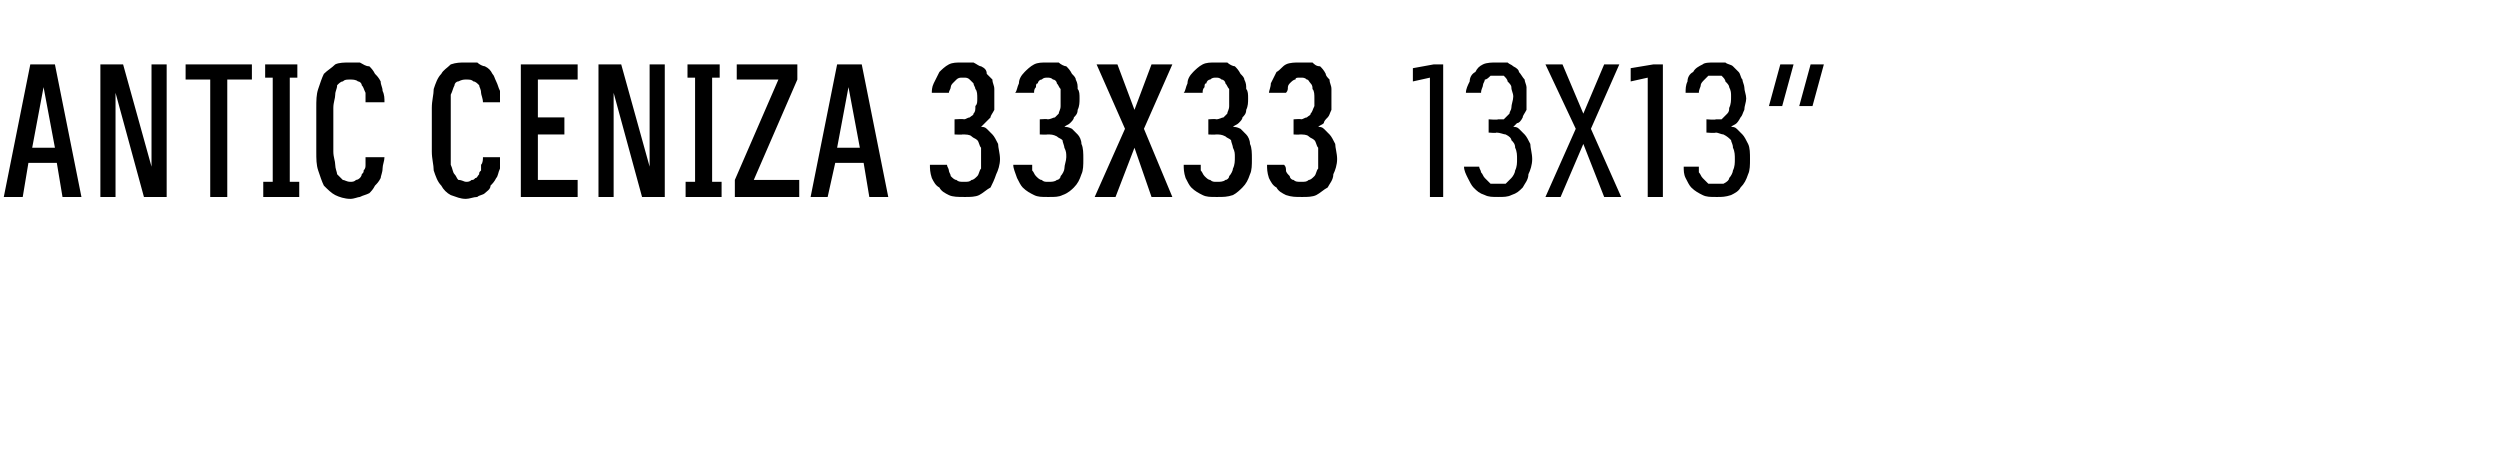 <?xml version="1.0" standalone="no"?>
<!DOCTYPE svg PUBLIC "-//W3C//DTD SVG 1.1//EN" "http://www.w3.org/Graphics/SVG/1.1/DTD/svg11.dtd">
<svg xmlns="http://www.w3.org/2000/svg" version="1.1" width="132px" height="23.7px" viewBox="0 -3 132 23.7" style="top:-3px">
  <desc>Antic Ceniza 33x33 13x13”</desc>
  <defs/>
  <g id="Polygon491021">
    <path d="M 3 5.6 L 3.3 7.4 L 4.3 7.4 L 2.9 0.4 L 1.6 0.4 L 0.2 7.4 L 1.2 7.4 L 1.5 5.6 L 3 5.6 Z M 2.9 4.8 L 1.7 4.8 L 2.3 1.6 L 2.9 4.8 Z M 5.3 7.4 L 6.1 7.4 L 6.1 1.9 L 7.6 7.4 L 8.8 7.4 L 8.8 0.4 L 8 0.4 L 8 5.8 L 6.5 0.4 L 5.3 0.4 L 5.3 7.4 Z M 11.1 7.4 L 12 7.4 L 12 1.2 L 13.3 1.2 L 13.3 0.4 L 9.8 0.4 L 9.8 1.2 L 11.1 1.2 L 11.1 7.4 Z M 13.9 7.4 L 15.8 7.4 L 15.8 6.6 L 15.3 6.6 L 15.3 1.1 L 15.7 1.1 L 15.7 0.4 L 14 0.4 L 14 1.1 L 14.4 1.1 L 14.4 6.6 L 13.9 6.6 L 13.9 7.4 Z M 18.5 7.5 C 18.7 7.5 18.9 7.4 19 7.4 C 19.2 7.3 19.3 7.3 19.5 7.2 C 19.6 7.1 19.7 7 19.8 6.8 C 19.9 6.7 20 6.6 20.1 6.4 C 20.1 6.3 20.2 6.1 20.2 5.9 C 20.2 5.7 20.3 5.5 20.3 5.3 C 20.3 5.3 19.3 5.3 19.3 5.3 C 19.3 5.4 19.3 5.6 19.3 5.7 C 19.3 5.8 19.3 5.9 19.2 6 C 19.2 6.1 19.2 6.1 19.1 6.2 C 19.1 6.3 19 6.4 19 6.4 C 18.9 6.5 18.8 6.5 18.8 6.5 C 18.7 6.6 18.6 6.6 18.5 6.6 C 18.3 6.6 18.2 6.5 18.1 6.5 C 18 6.4 17.9 6.3 17.8 6.2 C 17.8 6.1 17.7 5.9 17.7 5.7 C 17.7 5.5 17.6 5.3 17.6 5 C 17.6 5 17.6 2.7 17.6 2.7 C 17.6 2.4 17.7 2.2 17.7 2 C 17.7 1.8 17.8 1.7 17.8 1.5 C 17.9 1.4 18 1.3 18.1 1.3 C 18.2 1.2 18.3 1.2 18.5 1.2 C 18.6 1.2 18.8 1.2 18.9 1.3 C 19 1.3 19.1 1.4 19.1 1.5 C 19.2 1.6 19.2 1.7 19.3 1.9 C 19.3 2 19.3 2.2 19.3 2.4 C 19.3 2.4 20.3 2.4 20.3 2.4 C 20.3 2.2 20.3 2 20.2 1.8 C 20.2 1.6 20.1 1.5 20.1 1.3 C 20 1.1 19.9 1 19.8 0.9 C 19.7 0.7 19.6 0.6 19.5 0.5 C 19.3 0.5 19.2 0.4 19 0.3 C 18.9 0.3 18.7 0.3 18.5 0.3 C 18.2 0.3 17.9 0.3 17.7 0.4 C 17.5 0.6 17.3 0.7 17.1 0.9 C 17 1.1 16.9 1.4 16.8 1.7 C 16.7 2 16.7 2.3 16.7 2.7 C 16.7 2.7 16.7 5 16.7 5 C 16.7 5.4 16.7 5.7 16.8 6 C 16.9 6.3 17 6.6 17.1 6.8 C 17.3 7 17.5 7.2 17.7 7.3 C 17.9 7.4 18.2 7.5 18.5 7.5 Z M 24.6 7.5 C 24.8 7.5 25 7.4 25.2 7.4 C 25.3 7.3 25.5 7.3 25.6 7.2 C 25.7 7.1 25.9 7 25.9 6.8 C 26 6.7 26.1 6.6 26.2 6.4 C 26.3 6.3 26.3 6.1 26.4 5.9 C 26.4 5.7 26.4 5.5 26.4 5.3 C 26.4 5.3 25.5 5.3 25.5 5.3 C 25.5 5.4 25.5 5.6 25.4 5.7 C 25.4 5.8 25.4 5.9 25.4 6 C 25.3 6.1 25.3 6.1 25.3 6.2 C 25.2 6.3 25.2 6.4 25.1 6.4 C 25 6.5 25 6.5 24.9 6.5 C 24.8 6.6 24.7 6.6 24.6 6.6 C 24.5 6.6 24.4 6.5 24.2 6.5 C 24.1 6.4 24.1 6.3 24 6.2 C 23.9 6.1 23.9 5.9 23.8 5.7 C 23.8 5.5 23.8 5.3 23.8 5 C 23.8 5 23.8 2.7 23.8 2.7 C 23.8 2.4 23.8 2.2 23.8 2 C 23.9 1.8 23.9 1.7 24 1.5 C 24 1.4 24.1 1.3 24.2 1.3 C 24.4 1.2 24.5 1.2 24.6 1.2 C 24.8 1.2 24.9 1.2 25 1.3 C 25.1 1.3 25.2 1.4 25.3 1.5 C 25.3 1.6 25.4 1.7 25.4 1.9 C 25.4 2 25.5 2.2 25.5 2.4 C 25.5 2.4 26.4 2.4 26.4 2.4 C 26.4 2.2 26.4 2 26.4 1.8 C 26.3 1.6 26.3 1.5 26.2 1.3 C 26.1 1.1 26.1 1 26 0.9 C 25.9 0.7 25.8 0.6 25.6 0.5 C 25.5 0.5 25.3 0.4 25.2 0.3 C 25 0.3 24.8 0.3 24.6 0.3 C 24.3 0.3 24.1 0.3 23.8 0.4 C 23.6 0.6 23.4 0.7 23.3 0.9 C 23.1 1.1 23 1.4 22.9 1.7 C 22.9 2 22.8 2.3 22.8 2.7 C 22.8 2.7 22.8 5 22.8 5 C 22.8 5.4 22.9 5.7 22.9 6 C 23 6.3 23.1 6.6 23.3 6.8 C 23.4 7 23.6 7.2 23.8 7.3 C 24.1 7.4 24.3 7.5 24.6 7.5 Z M 27.5 7.4 L 30.5 7.4 L 30.5 6.5 L 28.4 6.5 L 28.4 4.1 L 29.8 4.1 L 29.8 3.2 L 28.4 3.2 L 28.4 1.2 L 30.5 1.2 L 30.5 0.4 L 27.5 0.4 L 27.5 7.4 Z M 31.6 7.4 L 32.4 7.4 L 32.4 1.9 L 33.9 7.4 L 35.1 7.4 L 35.1 0.4 L 34.3 0.4 L 34.3 5.8 L 32.8 0.4 L 31.6 0.4 L 31.6 7.4 Z M 36.2 7.4 L 38.1 7.4 L 38.1 6.6 L 37.6 6.6 L 37.6 1.1 L 38 1.1 L 38 0.4 L 36.3 0.4 L 36.3 1.1 L 36.7 1.1 L 36.7 6.6 L 36.2 6.6 L 36.2 7.4 Z M 38.8 7.4 L 42.2 7.4 L 42.2 6.5 L 39.8 6.5 L 42.1 1.2 L 42.1 0.4 L 38.9 0.4 L 38.9 1.2 L 41.1 1.2 L 38.8 6.5 L 38.8 7.4 Z M 45.6 5.6 L 45.9 7.4 L 46.9 7.4 L 45.5 0.4 L 44.2 0.4 L 42.8 7.4 L 43.7 7.4 L 44.1 5.6 L 45.6 5.6 Z M 45.4 4.8 L 44.2 4.8 L 44.8 1.6 L 45.4 4.8 Z M 50.9 7.4 C 50.9 7.4 51 7.4 51 7.4 C 51.2 7.4 51.5 7.4 51.7 7.3 C 51.9 7.2 52.1 7 52.3 6.9 C 52.4 6.7 52.5 6.5 52.6 6.2 C 52.7 6 52.8 5.7 52.8 5.4 C 52.8 5.1 52.7 4.8 52.7 4.6 C 52.6 4.4 52.5 4.2 52.4 4.1 C 52.3 4 52.2 3.9 52.1 3.8 C 52 3.7 51.9 3.7 51.8 3.7 C 51.9 3.6 51.9 3.6 52 3.5 C 52.1 3.4 52.2 3.3 52.3 3.2 C 52.3 3.1 52.4 3 52.5 2.8 C 52.5 2.6 52.5 2.4 52.5 2.2 C 52.5 2 52.5 1.8 52.5 1.7 C 52.5 1.5 52.4 1.4 52.4 1.2 C 52.3 1.1 52.2 1 52.1 0.9 C 52.1 0.7 52 0.6 51.8 0.5 C 51.7 0.5 51.6 0.4 51.4 0.3 C 51.3 0.3 51.1 0.3 50.9 0.3 C 50.9 0.3 50.8 0.3 50.8 0.3 C 50.5 0.3 50.3 0.3 50.1 0.4 C 49.9 0.5 49.7 0.7 49.6 0.8 C 49.5 1 49.4 1.2 49.3 1.4 C 49.2 1.6 49.2 1.8 49.2 1.9 C 49.2 1.9 50.1 1.9 50.1 1.9 C 50.1 1.8 50.2 1.7 50.2 1.6 C 50.2 1.5 50.3 1.4 50.3 1.4 C 50.4 1.3 50.5 1.2 50.5 1.2 C 50.6 1.1 50.7 1.1 50.8 1.1 C 50.8 1.1 50.9 1.1 50.9 1.1 C 51 1.1 51.1 1.1 51.2 1.2 C 51.2 1.2 51.3 1.3 51.4 1.4 C 51.4 1.5 51.5 1.6 51.5 1.7 C 51.6 1.8 51.6 2 51.6 2.2 C 51.6 2.4 51.6 2.5 51.5 2.6 C 51.5 2.8 51.5 2.9 51.4 3 C 51.4 3.1 51.3 3.1 51.2 3.2 C 51.1 3.2 51 3.3 50.9 3.3 C 50.87 3.27 50.4 3.3 50.4 3.3 L 50.4 4.1 C 50.4 4.1 50.83 4.12 50.8 4.1 C 51 4.1 51.2 4.1 51.3 4.2 C 51.4 4.3 51.5 4.3 51.6 4.4 C 51.7 4.5 51.7 4.7 51.8 4.8 C 51.8 5 51.8 5.1 51.8 5.3 C 51.8 5.5 51.8 5.7 51.8 5.9 C 51.7 6 51.7 6.2 51.6 6.3 C 51.5 6.4 51.4 6.5 51.3 6.5 C 51.2 6.6 51.1 6.6 50.9 6.6 C 50.9 6.6 50.9 6.6 50.9 6.6 C 50.7 6.6 50.6 6.6 50.5 6.5 C 50.4 6.5 50.3 6.4 50.2 6.3 C 50.2 6.2 50.1 6.1 50.1 6 C 50.1 5.9 50 5.8 50 5.7 C 50 5.7 49.1 5.7 49.1 5.7 C 49.1 5.9 49.1 6.1 49.2 6.4 C 49.3 6.6 49.4 6.8 49.6 6.9 C 49.7 7.1 49.9 7.2 50.1 7.3 C 50.3 7.4 50.6 7.4 50.9 7.4 Z M 55.3 7.4 C 55.3 7.4 55.4 7.4 55.4 7.4 C 55.7 7.4 55.9 7.4 56.1 7.3 C 56.4 7.2 56.6 7 56.7 6.9 C 56.9 6.7 57 6.5 57.1 6.2 C 57.2 6 57.2 5.7 57.2 5.4 C 57.2 5.1 57.2 4.8 57.1 4.6 C 57.1 4.4 57 4.2 56.9 4.1 C 56.8 4 56.7 3.9 56.6 3.8 C 56.4 3.7 56.3 3.7 56.2 3.7 C 56.3 3.6 56.4 3.6 56.5 3.5 C 56.6 3.4 56.7 3.3 56.7 3.2 C 56.8 3.1 56.9 3 56.9 2.8 C 57 2.6 57 2.4 57 2.2 C 57 2 57 1.8 56.9 1.7 C 56.9 1.5 56.9 1.4 56.8 1.2 C 56.8 1.1 56.7 1 56.6 0.9 C 56.5 0.7 56.4 0.6 56.3 0.5 C 56.2 0.5 56 0.4 55.9 0.3 C 55.7 0.3 55.6 0.3 55.4 0.3 C 55.4 0.3 55.3 0.3 55.3 0.3 C 55 0.3 54.8 0.3 54.6 0.4 C 54.4 0.5 54.2 0.7 54.1 0.8 C 53.9 1 53.8 1.2 53.8 1.4 C 53.7 1.6 53.7 1.8 53.6 1.9 C 53.6 1.9 54.6 1.9 54.6 1.9 C 54.6 1.8 54.6 1.7 54.7 1.6 C 54.7 1.5 54.7 1.4 54.8 1.4 C 54.8 1.3 54.9 1.2 55 1.2 C 55.1 1.1 55.2 1.1 55.3 1.1 C 55.3 1.1 55.3 1.1 55.3 1.1 C 55.4 1.1 55.5 1.1 55.6 1.2 C 55.7 1.2 55.8 1.3 55.8 1.4 C 55.9 1.5 55.9 1.6 56 1.7 C 56 1.8 56 2 56 2.2 C 56 2.4 56 2.5 56 2.6 C 56 2.8 55.9 2.9 55.9 3 C 55.8 3.1 55.8 3.1 55.7 3.2 C 55.6 3.2 55.5 3.3 55.3 3.3 C 55.33 3.27 54.9 3.3 54.9 3.3 L 54.9 4.1 C 54.9 4.1 55.29 4.12 55.3 4.1 C 55.5 4.1 55.6 4.1 55.8 4.2 C 55.9 4.3 56 4.3 56.1 4.4 C 56.1 4.5 56.2 4.7 56.2 4.8 C 56.3 5 56.3 5.1 56.3 5.3 C 56.3 5.5 56.2 5.7 56.2 5.9 C 56.2 6 56.1 6.2 56 6.3 C 56 6.4 55.9 6.5 55.8 6.5 C 55.7 6.6 55.5 6.6 55.4 6.6 C 55.4 6.6 55.3 6.6 55.3 6.6 C 55.2 6.6 55.1 6.6 55 6.5 C 54.9 6.5 54.8 6.4 54.7 6.3 C 54.6 6.2 54.6 6.1 54.5 6 C 54.5 5.9 54.5 5.8 54.5 5.7 C 54.5 5.7 53.5 5.7 53.5 5.7 C 53.5 5.9 53.6 6.1 53.7 6.4 C 53.8 6.6 53.9 6.8 54 6.9 C 54.2 7.1 54.4 7.2 54.6 7.3 C 54.8 7.4 55 7.4 55.3 7.4 Z M 57.8 7.4 L 58.9 7.4 L 59.9 4.8 L 60.8 7.4 L 61.9 7.4 L 60.4 3.8 L 61.9 0.4 L 60.8 0.4 L 59.9 2.8 L 59 0.4 L 57.9 0.4 L 59.4 3.8 L 57.8 7.4 Z M 64.2 7.4 C 64.2 7.4 64.3 7.4 64.3 7.4 C 64.6 7.4 64.8 7.4 65.1 7.3 C 65.3 7.2 65.5 7 65.6 6.9 C 65.8 6.7 65.9 6.5 66 6.2 C 66.1 6 66.1 5.7 66.1 5.4 C 66.1 5.1 66.1 4.8 66 4.6 C 66 4.4 65.9 4.2 65.8 4.1 C 65.7 4 65.6 3.9 65.5 3.8 C 65.3 3.7 65.2 3.7 65.1 3.7 C 65.2 3.6 65.3 3.6 65.4 3.5 C 65.5 3.4 65.6 3.3 65.6 3.2 C 65.7 3.1 65.8 3 65.8 2.8 C 65.9 2.6 65.9 2.4 65.9 2.2 C 65.9 2 65.9 1.8 65.8 1.7 C 65.8 1.5 65.8 1.4 65.7 1.2 C 65.7 1.1 65.6 1 65.5 0.9 C 65.4 0.7 65.3 0.6 65.2 0.5 C 65.1 0.5 64.9 0.4 64.8 0.3 C 64.6 0.3 64.5 0.3 64.3 0.3 C 64.3 0.3 64.2 0.3 64.2 0.3 C 63.9 0.3 63.7 0.3 63.5 0.4 C 63.3 0.5 63.1 0.7 63 0.8 C 62.8 1 62.7 1.2 62.7 1.4 C 62.6 1.6 62.6 1.8 62.5 1.9 C 62.5 1.9 63.5 1.9 63.5 1.9 C 63.5 1.8 63.5 1.7 63.6 1.6 C 63.6 1.5 63.6 1.4 63.7 1.4 C 63.7 1.3 63.8 1.2 63.9 1.2 C 64 1.1 64.1 1.1 64.2 1.1 C 64.2 1.1 64.2 1.1 64.2 1.1 C 64.3 1.1 64.4 1.1 64.5 1.2 C 64.6 1.2 64.7 1.3 64.7 1.4 C 64.8 1.5 64.8 1.6 64.9 1.7 C 64.9 1.8 64.9 2 64.9 2.2 C 64.9 2.4 64.9 2.5 64.9 2.6 C 64.9 2.8 64.8 2.9 64.8 3 C 64.7 3.1 64.7 3.1 64.6 3.2 C 64.5 3.2 64.4 3.3 64.2 3.3 C 64.23 3.27 63.8 3.3 63.8 3.3 L 63.8 4.1 C 63.8 4.1 64.19 4.12 64.2 4.1 C 64.4 4.1 64.5 4.1 64.7 4.2 C 64.8 4.3 64.9 4.3 65 4.4 C 65 4.5 65.1 4.7 65.1 4.8 C 65.2 5 65.2 5.1 65.2 5.3 C 65.2 5.5 65.2 5.7 65.1 5.9 C 65.1 6 65 6.2 64.9 6.3 C 64.9 6.4 64.8 6.5 64.7 6.5 C 64.6 6.6 64.4 6.6 64.3 6.6 C 64.3 6.6 64.2 6.6 64.2 6.6 C 64.1 6.6 64 6.6 63.9 6.5 C 63.8 6.5 63.7 6.4 63.6 6.3 C 63.5 6.2 63.5 6.1 63.4 6 C 63.4 5.9 63.4 5.8 63.4 5.7 C 63.4 5.7 62.5 5.7 62.5 5.7 C 62.5 5.9 62.5 6.1 62.6 6.4 C 62.7 6.6 62.8 6.8 62.9 6.9 C 63.1 7.1 63.3 7.2 63.5 7.3 C 63.7 7.4 63.9 7.4 64.2 7.4 Z M 68.7 7.4 C 68.7 7.4 68.8 7.4 68.8 7.4 C 69 7.4 69.3 7.4 69.5 7.3 C 69.7 7.2 69.9 7 70.1 6.9 C 70.2 6.7 70.4 6.5 70.4 6.2 C 70.5 6 70.6 5.7 70.6 5.4 C 70.6 5.1 70.5 4.8 70.5 4.6 C 70.4 4.4 70.3 4.2 70.2 4.1 C 70.1 4 70 3.9 69.9 3.8 C 69.8 3.7 69.7 3.7 69.6 3.7 C 69.7 3.6 69.8 3.6 69.9 3.5 C 69.9 3.4 70 3.3 70.1 3.2 C 70.2 3.1 70.2 3 70.3 2.8 C 70.3 2.6 70.3 2.4 70.3 2.2 C 70.3 2 70.3 1.8 70.3 1.7 C 70.3 1.5 70.2 1.4 70.2 1.2 C 70.1 1.1 70 1 70 0.9 C 69.9 0.7 69.8 0.6 69.7 0.5 C 69.5 0.5 69.4 0.4 69.3 0.3 C 69.1 0.3 68.9 0.3 68.7 0.3 C 68.7 0.3 68.6 0.3 68.6 0.3 C 68.4 0.3 68.1 0.3 67.9 0.4 C 67.7 0.5 67.6 0.7 67.4 0.8 C 67.3 1 67.2 1.2 67.1 1.4 C 67.1 1.6 67 1.8 67 1.9 C 67 1.9 67.9 1.9 67.9 1.9 C 68 1.8 68 1.7 68 1.6 C 68 1.5 68.1 1.4 68.1 1.4 C 68.2 1.3 68.3 1.2 68.4 1.2 C 68.4 1.1 68.5 1.1 68.6 1.1 C 68.6 1.1 68.7 1.1 68.7 1.1 C 68.8 1.1 68.9 1.1 69 1.2 C 69.1 1.2 69.1 1.3 69.2 1.4 C 69.3 1.5 69.3 1.6 69.3 1.7 C 69.4 1.8 69.4 2 69.4 2.2 C 69.4 2.4 69.4 2.5 69.4 2.6 C 69.3 2.8 69.3 2.9 69.2 3 C 69.2 3.1 69.1 3.1 69 3.2 C 68.9 3.2 68.8 3.3 68.7 3.3 C 68.69 3.27 68.3 3.3 68.3 3.3 L 68.3 4.1 C 68.3 4.1 68.65 4.12 68.6 4.1 C 68.8 4.1 69 4.1 69.1 4.2 C 69.2 4.3 69.3 4.3 69.4 4.4 C 69.5 4.5 69.5 4.7 69.6 4.8 C 69.6 5 69.6 5.1 69.6 5.3 C 69.6 5.5 69.6 5.7 69.6 5.9 C 69.5 6 69.5 6.2 69.4 6.3 C 69.3 6.4 69.2 6.5 69.1 6.5 C 69 6.6 68.9 6.6 68.7 6.6 C 68.7 6.6 68.7 6.6 68.7 6.6 C 68.5 6.6 68.4 6.6 68.3 6.5 C 68.2 6.5 68.1 6.4 68.1 6.3 C 68 6.2 67.9 6.1 67.9 6 C 67.9 5.9 67.9 5.8 67.8 5.7 C 67.8 5.7 66.9 5.7 66.9 5.7 C 66.9 5.9 66.9 6.1 67 6.4 C 67.1 6.6 67.2 6.8 67.4 6.9 C 67.5 7.1 67.7 7.2 67.9 7.3 C 68.2 7.4 68.4 7.4 68.7 7.4 Z M 75.5 7.4 L 76.2 7.4 L 76.2 0.4 L 75.7 0.4 L 74.6 0.6 L 74.6 1.3 L 75.5 1.1 L 75.5 7.4 Z M 79.1 7.4 C 79.1 7.4 79.1 7.4 79.1 7.4 C 79.4 7.4 79.6 7.4 79.8 7.3 C 80.1 7.2 80.2 7.1 80.4 6.9 C 80.5 6.7 80.7 6.5 80.7 6.2 C 80.8 6 80.9 5.7 80.9 5.4 C 80.9 5.1 80.8 4.8 80.8 4.6 C 80.7 4.4 80.6 4.2 80.5 4.1 C 80.4 4 80.3 3.9 80.2 3.8 C 80.1 3.7 80 3.7 79.9 3.7 C 80 3.6 80 3.6 80.1 3.5 C 80.2 3.5 80.3 3.4 80.4 3.2 C 80.4 3.1 80.5 3 80.6 2.8 C 80.6 2.6 80.6 2.4 80.6 2.2 C 80.6 2 80.6 1.8 80.6 1.6 C 80.6 1.5 80.5 1.3 80.5 1.2 C 80.4 1.1 80.3 0.9 80.2 0.8 C 80.2 0.7 80.1 0.6 79.9 0.5 C 79.8 0.4 79.7 0.4 79.6 0.3 C 79.4 0.3 79.3 0.3 79.1 0.3 C 79.1 0.3 79 0.3 79 0.3 C 78.8 0.3 78.5 0.3 78.3 0.4 C 78.1 0.5 78 0.6 77.9 0.8 C 77.7 0.9 77.6 1.1 77.6 1.3 C 77.5 1.5 77.4 1.7 77.4 1.9 C 77.4 1.9 78.2 1.9 78.2 1.9 C 78.2 1.7 78.3 1.6 78.3 1.5 C 78.3 1.4 78.4 1.3 78.4 1.2 C 78.5 1.2 78.6 1.1 78.7 1 C 78.8 1 78.9 1 79 1 C 79 1 79 1 79 1 C 79.2 1 79.3 1 79.4 1 C 79.5 1.1 79.6 1.2 79.6 1.3 C 79.7 1.4 79.8 1.5 79.8 1.6 C 79.8 1.8 79.9 1.9 79.9 2.1 C 79.9 2.3 79.8 2.5 79.8 2.7 C 79.8 2.8 79.7 2.9 79.7 3 C 79.6 3.1 79.5 3.2 79.4 3.3 C 79.3 3.3 79.2 3.3 79.1 3.3 C 79.06 3.34 78.6 3.3 78.6 3.3 L 78.6 4 C 78.6 4 79.04 4.04 79 4 C 79.2 4 79.4 4.1 79.5 4.1 C 79.7 4.2 79.8 4.3 79.8 4.4 C 79.9 4.5 80 4.6 80 4.8 C 80.1 5 80.1 5.2 80.1 5.4 C 80.1 5.6 80.1 5.8 80 6 C 80 6.1 79.9 6.3 79.8 6.4 C 79.7 6.5 79.6 6.6 79.5 6.7 C 79.4 6.7 79.3 6.7 79.1 6.7 C 79.1 6.7 79.1 6.7 79.1 6.7 C 78.9 6.7 78.8 6.7 78.7 6.7 C 78.6 6.6 78.5 6.5 78.4 6.4 C 78.3 6.3 78.3 6.2 78.2 6.1 C 78.2 6 78.1 5.9 78.1 5.8 C 78.1 5.8 77.3 5.8 77.3 5.8 C 77.3 6 77.4 6.2 77.5 6.4 C 77.6 6.6 77.7 6.8 77.8 6.9 C 78 7.1 78.1 7.2 78.4 7.3 C 78.6 7.4 78.8 7.4 79.1 7.4 Z M 81.6 7.4 L 82.4 7.4 L 83.6 4.6 L 84.7 7.4 L 85.6 7.4 L 84 3.8 L 85.5 0.4 L 84.7 0.4 L 83.6 3 L 82.5 0.4 L 81.6 0.4 L 83.2 3.8 L 81.6 7.4 Z M 87 7.4 L 87.8 7.4 L 87.8 0.4 L 87.3 0.4 L 86.1 0.6 L 86.1 1.3 L 87 1.1 L 87 7.4 Z M 90.6 7.4 C 90.6 7.4 90.7 7.4 90.7 7.4 C 90.9 7.4 91.1 7.4 91.4 7.3 C 91.6 7.2 91.8 7.1 91.9 6.9 C 92.1 6.7 92.2 6.5 92.3 6.2 C 92.4 6 92.4 5.7 92.4 5.4 C 92.4 5.1 92.4 4.8 92.3 4.6 C 92.2 4.4 92.1 4.2 92 4.1 C 91.9 4 91.8 3.9 91.7 3.8 C 91.6 3.7 91.5 3.7 91.4 3.7 C 91.5 3.6 91.6 3.6 91.7 3.5 C 91.7 3.5 91.8 3.4 91.9 3.2 C 92 3.1 92 3 92.1 2.8 C 92.1 2.6 92.2 2.4 92.2 2.2 C 92.2 2 92.1 1.8 92.1 1.6 C 92.1 1.5 92 1.3 92 1.2 C 91.9 1.1 91.9 0.9 91.8 0.8 C 91.7 0.7 91.6 0.6 91.5 0.5 C 91.4 0.4 91.2 0.4 91.1 0.3 C 90.9 0.3 90.8 0.3 90.6 0.3 C 90.6 0.3 90.5 0.3 90.5 0.3 C 90.3 0.3 90 0.3 89.9 0.4 C 89.7 0.5 89.5 0.6 89.4 0.8 C 89.2 0.9 89.1 1.1 89.1 1.3 C 89 1.5 89 1.7 89 1.9 C 89 1.9 89.7 1.9 89.7 1.9 C 89.7 1.7 89.8 1.6 89.8 1.5 C 89.8 1.4 89.9 1.3 90 1.2 C 90 1.2 90.1 1.1 90.2 1 C 90.3 1 90.4 1 90.5 1 C 90.5 1 90.6 1 90.6 1 C 90.7 1 90.8 1 90.9 1 C 91 1.1 91.1 1.2 91.1 1.3 C 91.2 1.4 91.3 1.5 91.3 1.6 C 91.4 1.8 91.4 1.9 91.4 2.1 C 91.4 2.3 91.4 2.5 91.3 2.7 C 91.3 2.8 91.3 2.9 91.2 3 C 91.1 3.1 91 3.2 90.9 3.3 C 90.8 3.3 90.7 3.3 90.6 3.3 C 90.58 3.34 90.1 3.3 90.1 3.3 L 90.1 4 C 90.1 4 90.56 4.04 90.6 4 C 90.7 4 90.9 4.1 91 4.1 C 91.2 4.2 91.3 4.3 91.4 4.4 C 91.4 4.5 91.5 4.6 91.5 4.8 C 91.6 5 91.6 5.2 91.6 5.4 C 91.6 5.6 91.6 5.8 91.5 6 C 91.5 6.1 91.4 6.3 91.3 6.4 C 91.3 6.5 91.2 6.6 91 6.7 C 90.9 6.7 90.8 6.7 90.6 6.7 C 90.6 6.7 90.6 6.7 90.6 6.7 C 90.4 6.7 90.3 6.7 90.2 6.7 C 90.1 6.6 90 6.5 89.9 6.4 C 89.8 6.3 89.8 6.2 89.7 6.1 C 89.7 6 89.7 5.9 89.7 5.8 C 89.7 5.8 88.9 5.8 88.9 5.8 C 88.9 6 88.9 6.2 89 6.4 C 89.1 6.6 89.2 6.8 89.3 6.9 C 89.5 7.1 89.7 7.2 89.9 7.3 C 90.1 7.4 90.3 7.4 90.6 7.4 Z M 95 2.6 L 95.7 2.6 L 96.3 0.4 L 95.6 0.4 L 95 2.6 Z M 93.4 2.6 L 94.1 2.6 L 94.7 0.4 L 94 0.4 L 93.4 2.6 Z " stroke="none" fill="#000"/>
  </g>
</svg>